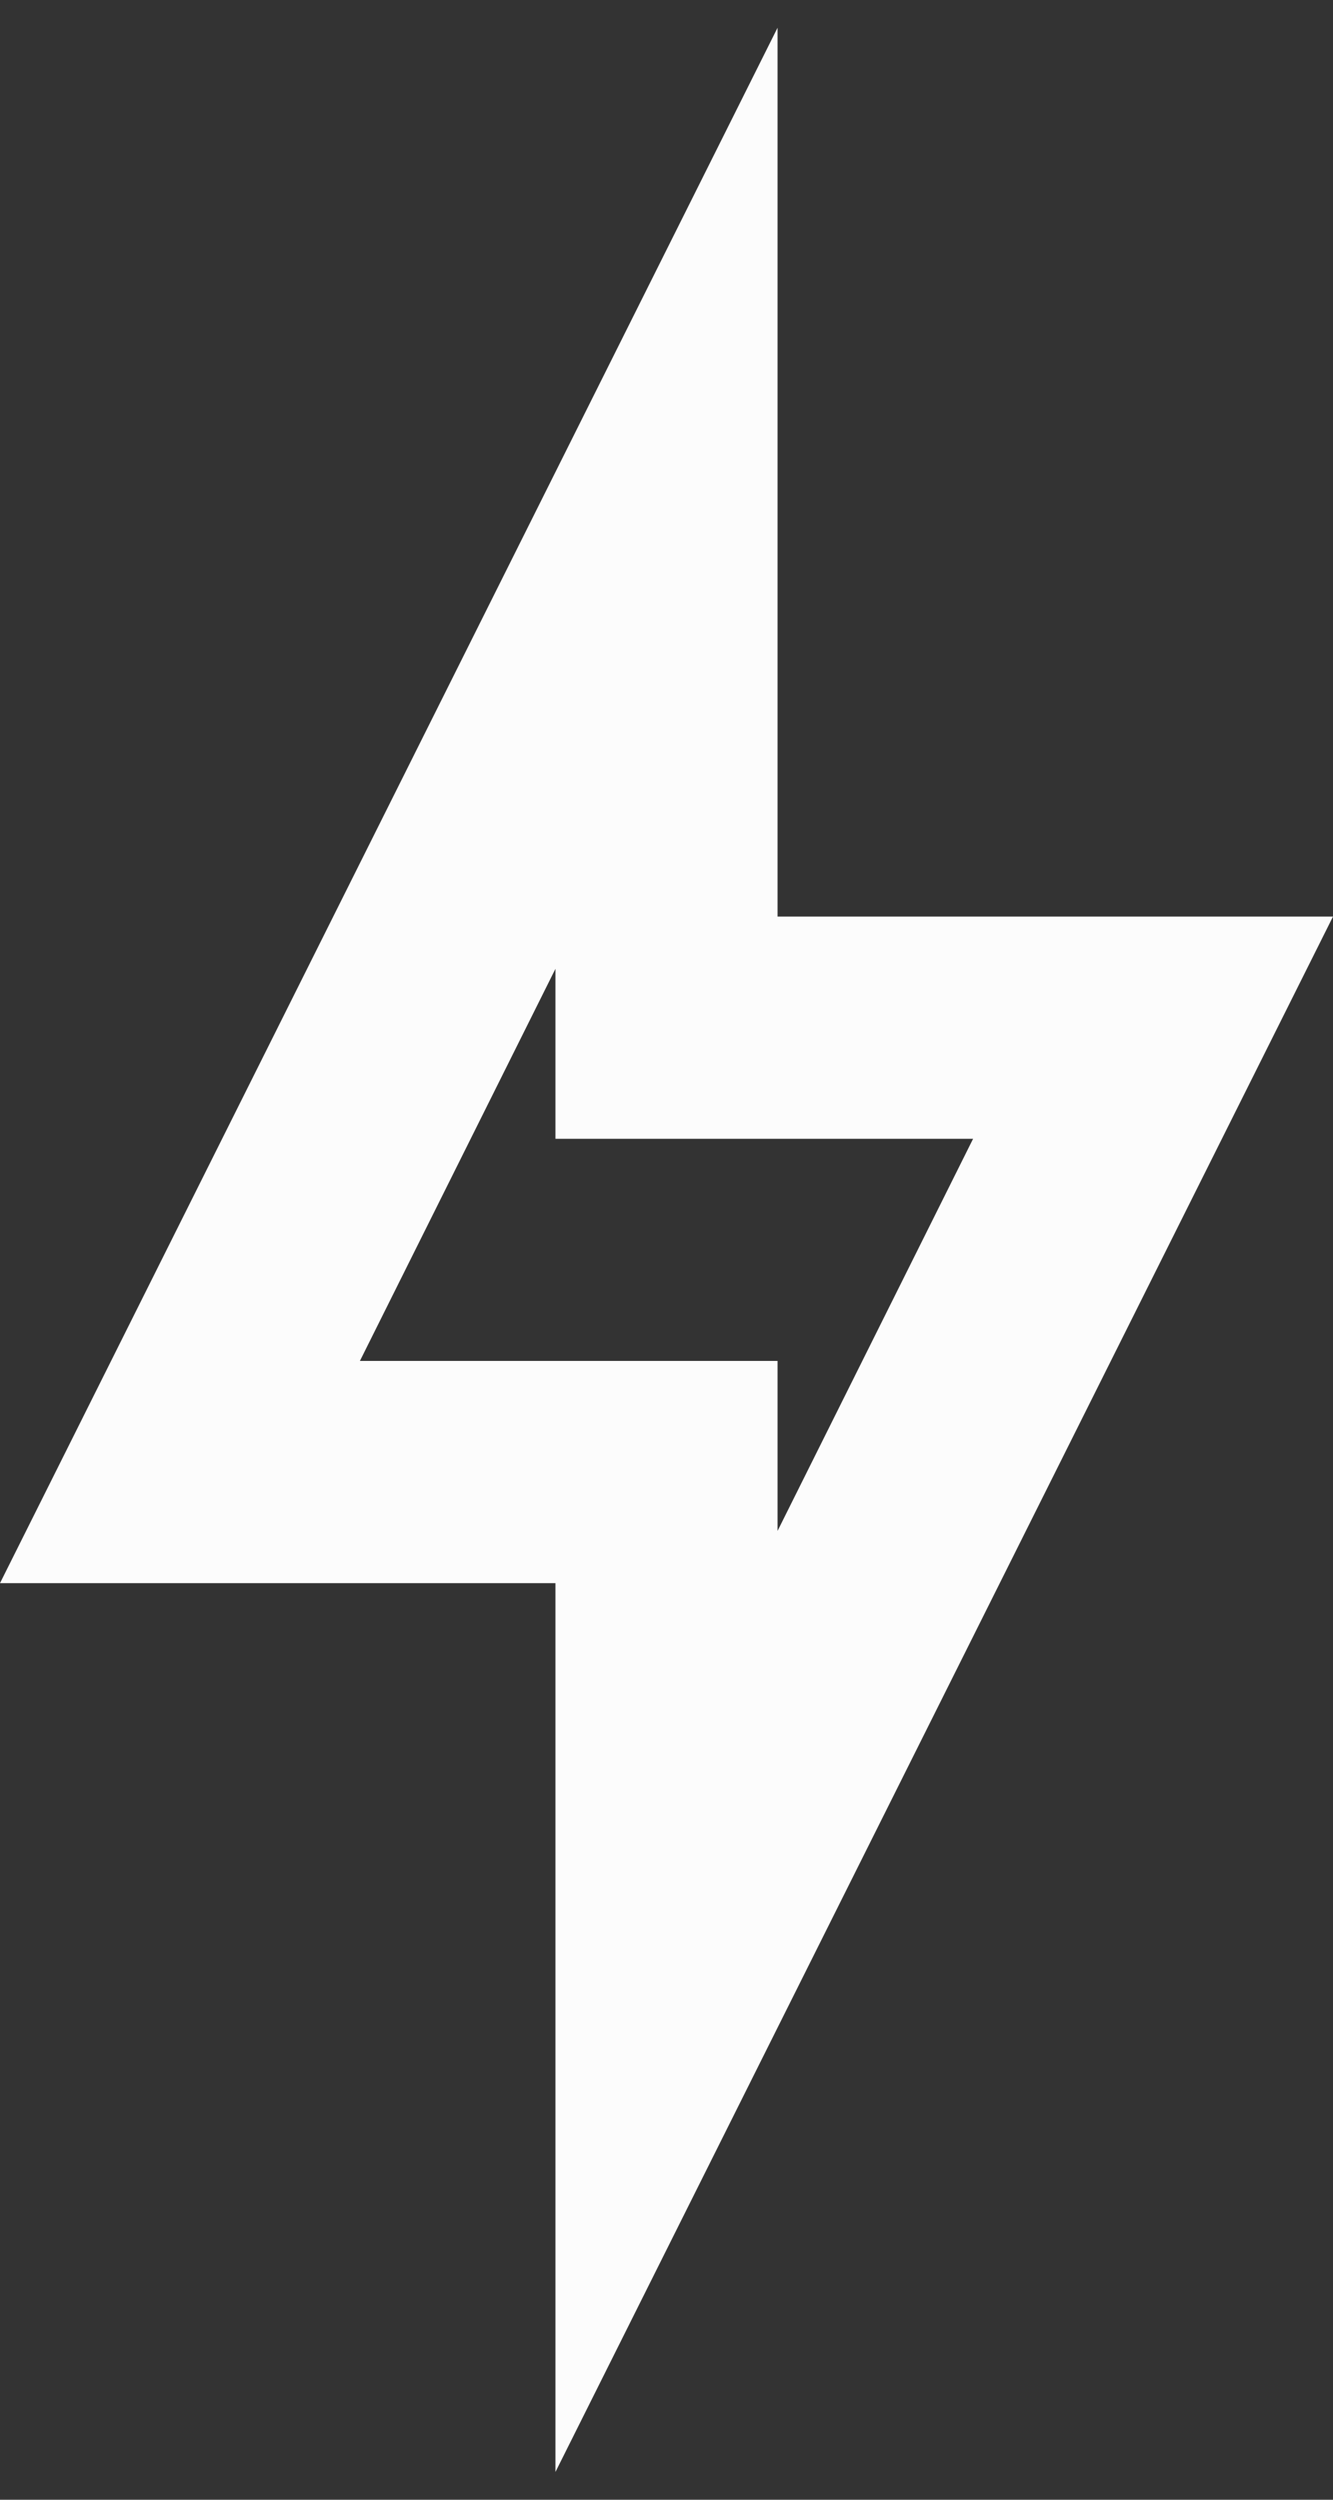<svg width="16" height="30" viewBox="0 0 16 30" fill="none" xmlns="http://www.w3.org/2000/svg">
<rect x="0" y="0" width="16" height="30" fill="#333333" stroke="none"/>
<path d="M6.667 11.627V13.667H11.68L9.333 18.373V16.333H4.32L6.667 11.627ZM9.333 0.333L0 19H6.667V29.667L16 11H9.333V0.333Z" fill="#FCFCFC"/>
</svg>
